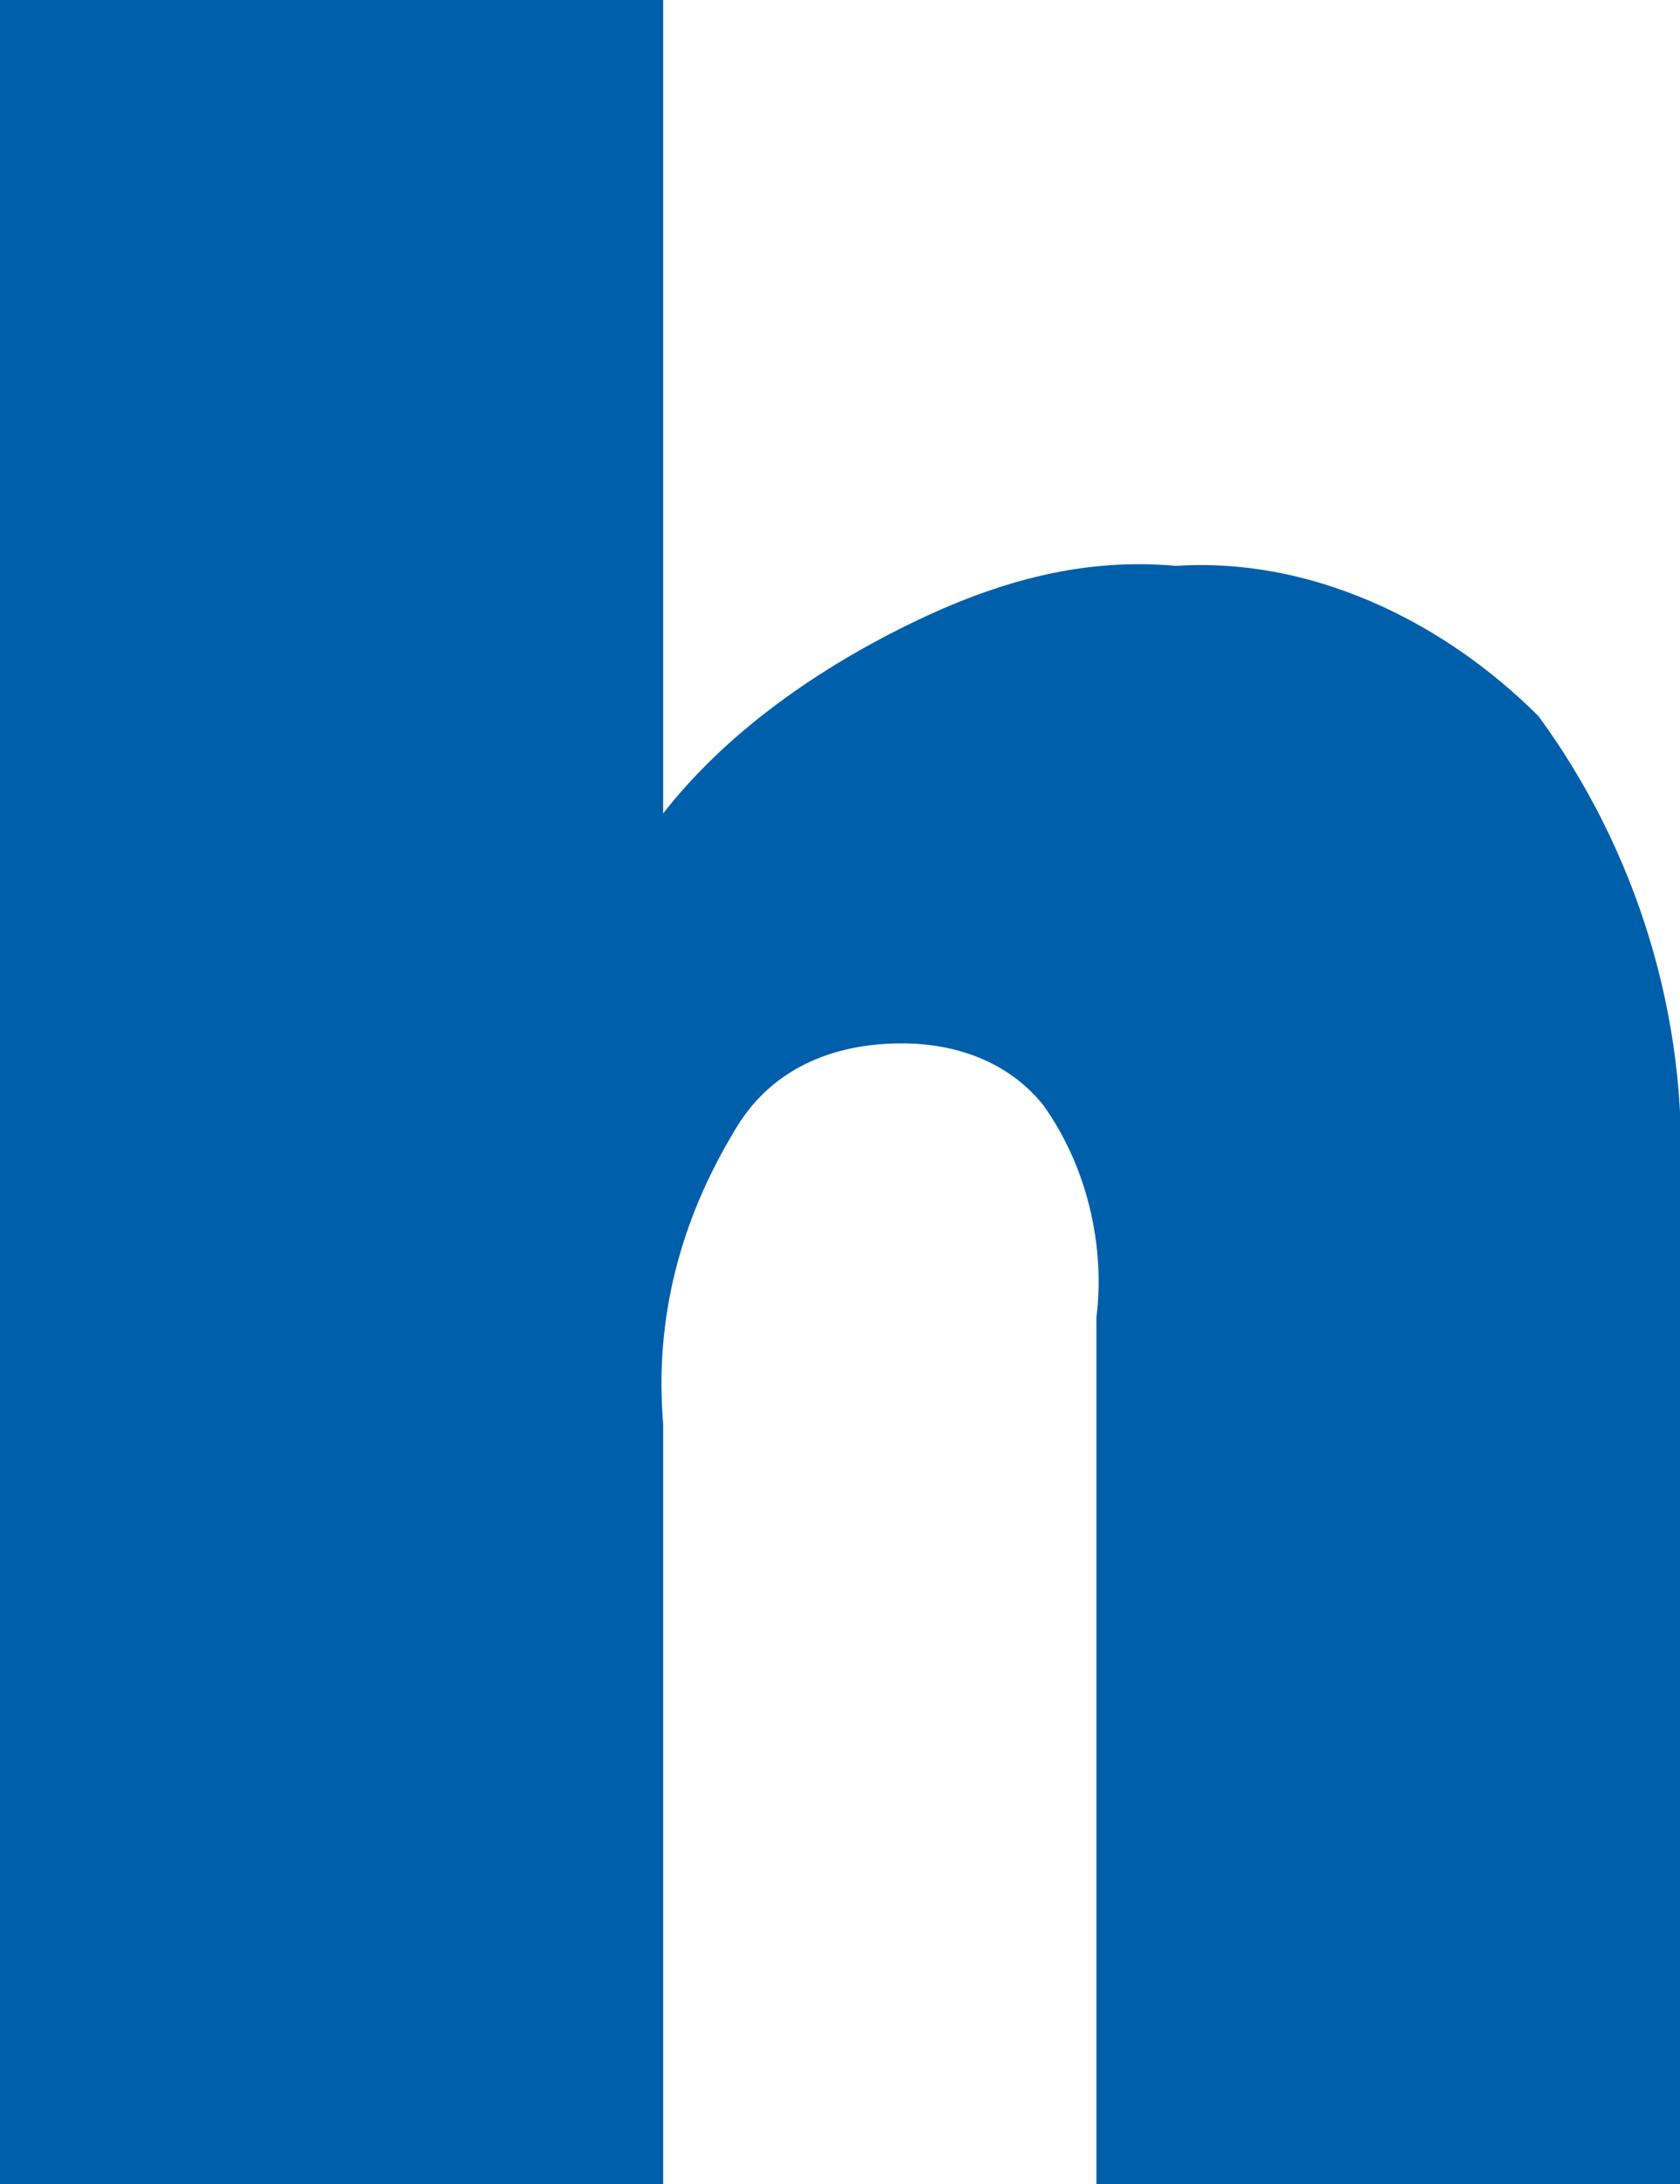 <?xml version="1.0" encoding="utf-8"?>
<!-- Generator: Adobe Illustrator 23.0.0, SVG Export Plug-In . SVG Version: 6.00 Build 0)  -->
<svg version="1.1" id="レイヤー_1" xmlns="http://www.w3.org/2000/svg" xmlns:xlink="http://www.w3.org/1999/xlink" x="0px"
	 y="0px" viewBox="0 0 19 24.7" style="enable-background:new 0 0 19 24.7;" xml:space="preserve">
<style type="text/css">
	.st0{fill-rule:evenodd;clip-rule:evenodd;fill:#005FAB;}
</style>
<title>an_h</title>
<g>
	<g id="レイヤー_1-2">
		<path class="st0" d="M0,0h7.5v9.2c0.7-0.9,1.7-1.6,2.7-2.1c1-0.5,2-0.8,3.1-0.7c1.5-0.1,3,0.6,4.1,1.7c1.1,1.5,1.7,3.4,1.6,5.3
			v11.3h-6.6v-9.8c0.1-0.8-0.1-1.7-0.6-2.4c-0.4-0.5-1-0.7-1.6-0.7c-0.8,0-1.5,0.3-1.9,1c-0.6,1-0.9,2.1-0.8,3.3v8.6H0V0z"/>
	</g>
</g>
</svg>
